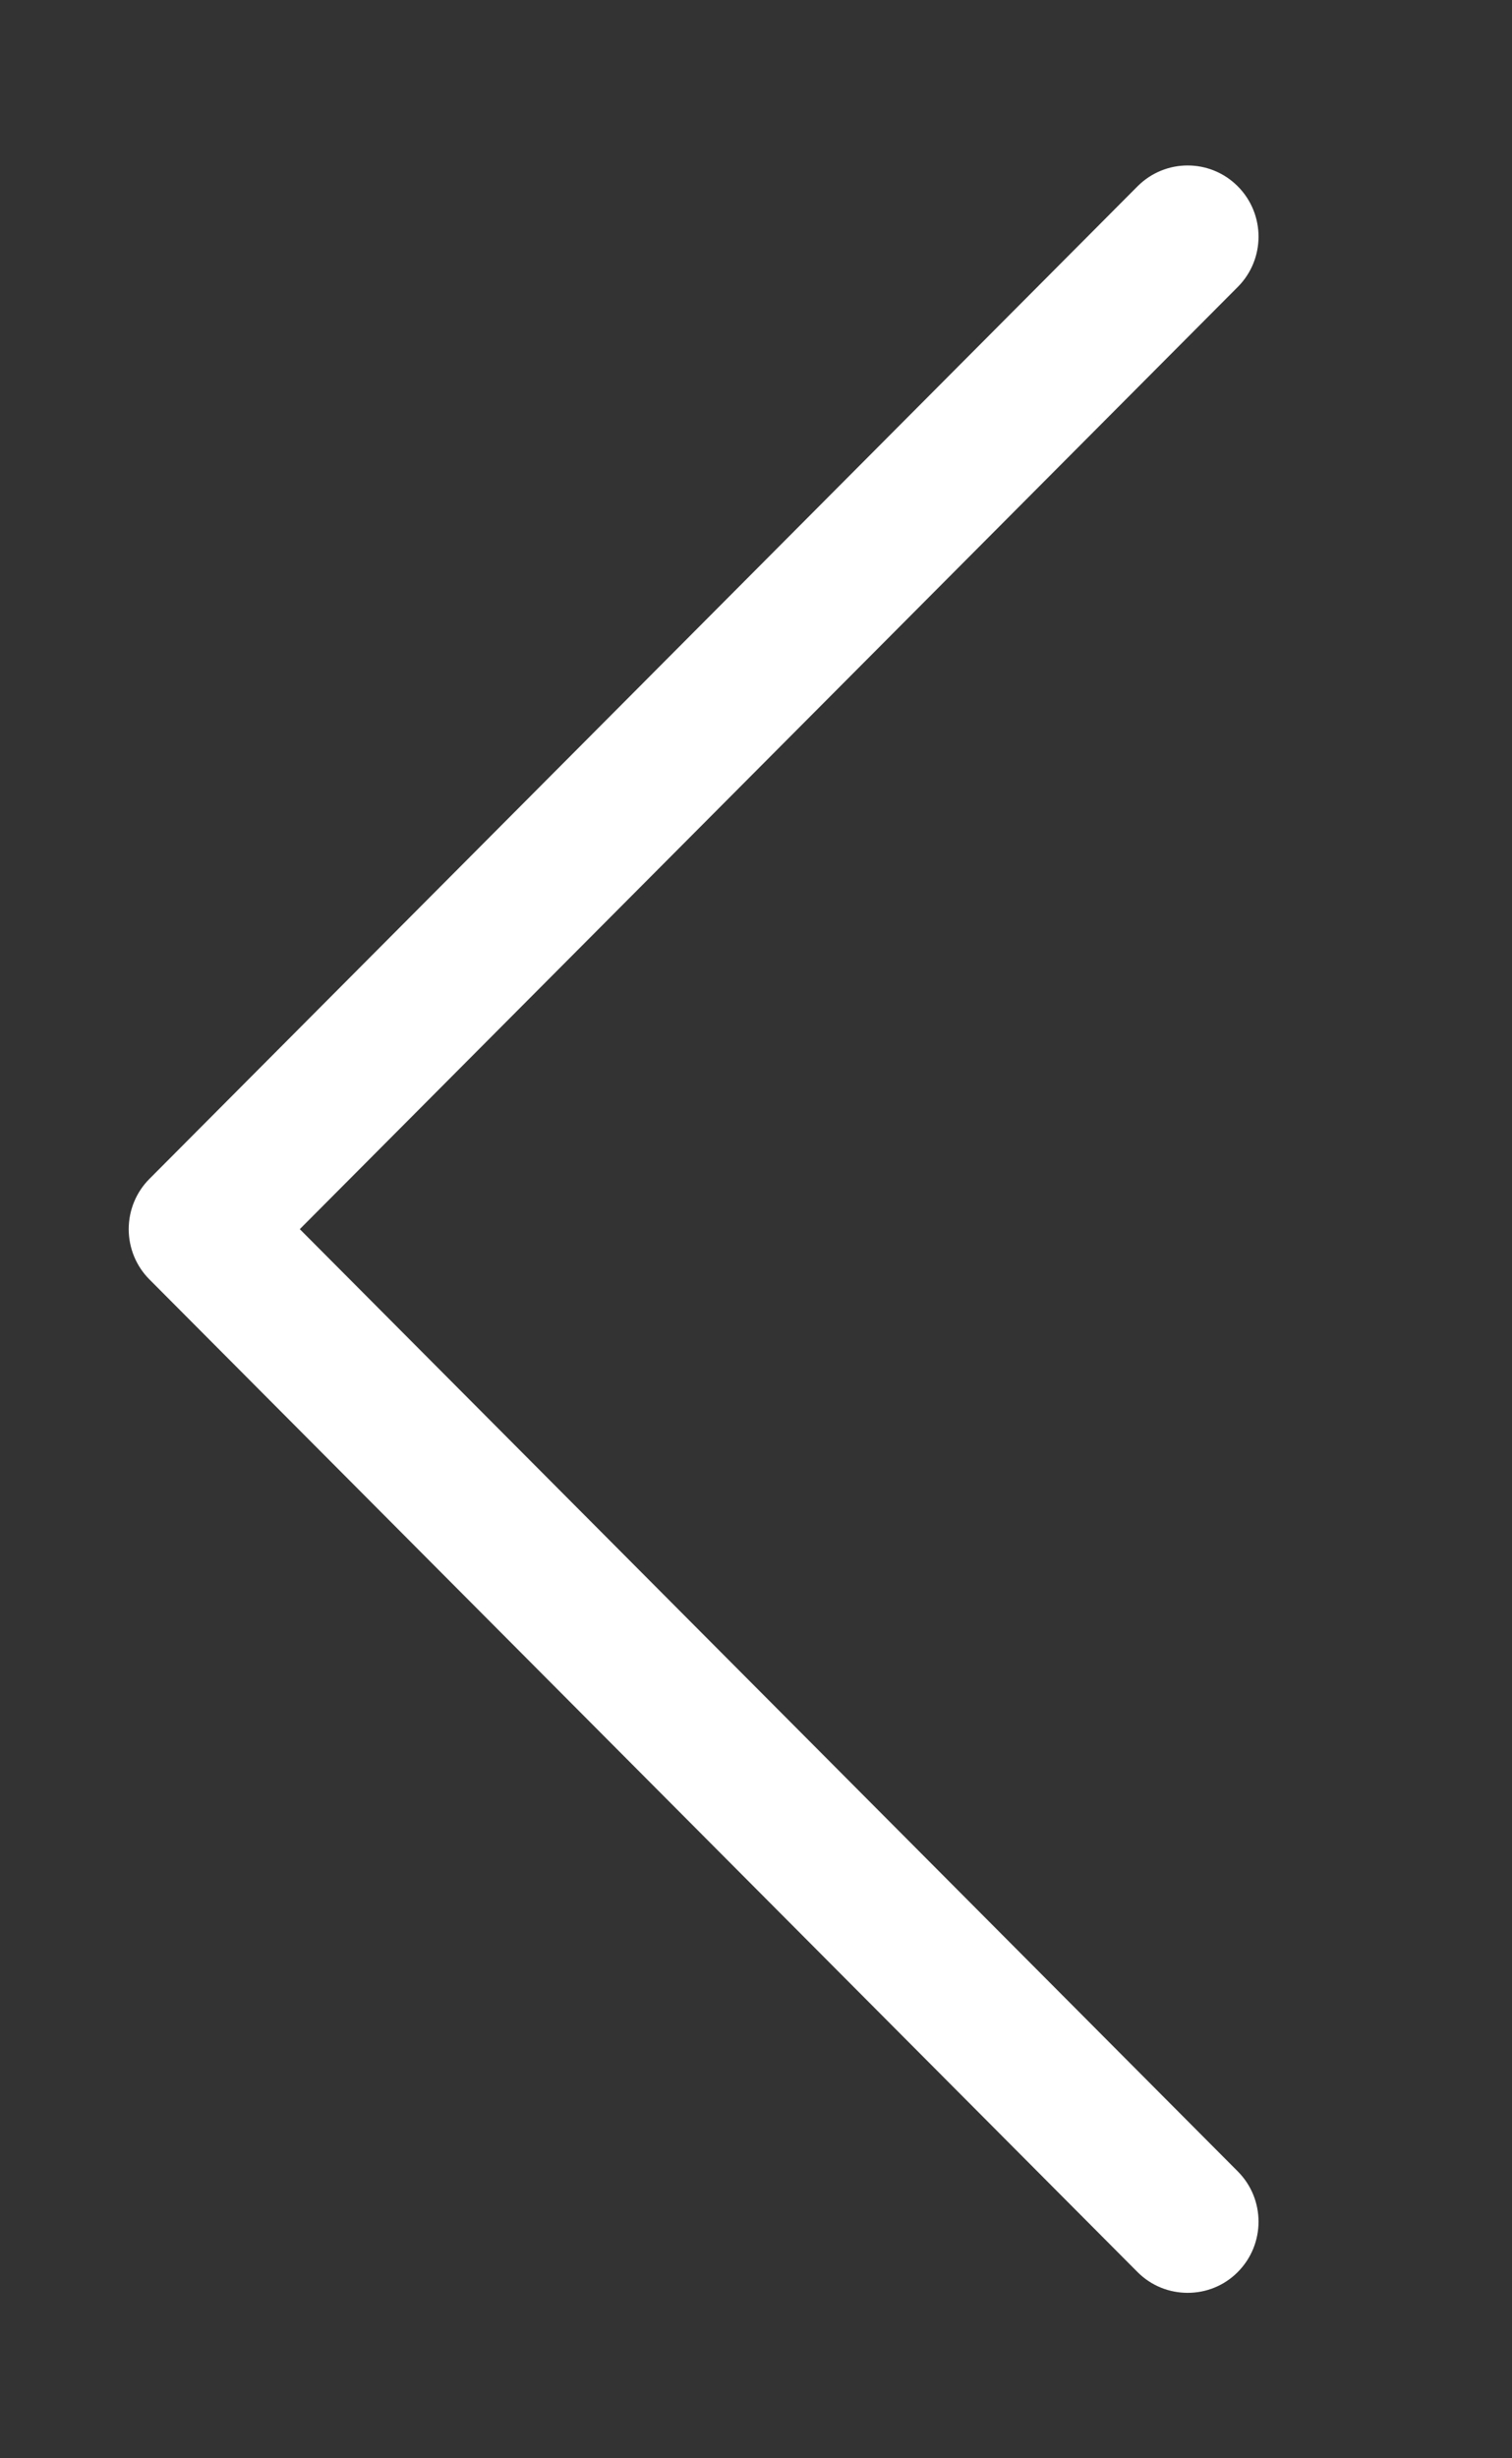 <svg version="1.1" id="Layer_1" xmlns="http://www.w3.org/2000/svg" xmlns:xlink="http://www.w3.org/1999/xlink" x="0px" y="0px"
	 width="32px" height="52px" viewBox="0 0 32 52" style="enable-background:new 0 0 32 52;" xml:space="preserve">
<rect x="0" y="0" width="32" height="52" fill="#333333" stroke="none"/>
<path style="fill:#ffffff;" d="M25.136,48.5c-0.384,0-0.768-0.145-1.061-0.439L3.163,27.064C2.882,26.783,2.724,26.4,2.724,26
		s0.158-0.783,0.439-1.064L24.075,3.941c0.586-0.588,1.535-0.588,2.121,0s0.586,1.542,0,2.129L6.345,26l19.851,19.931
		c0.586,0.586,0.586,1.541,0,2.129C25.903,48.355,25.52,48.5,25.136,48.5z"/>

</svg>
